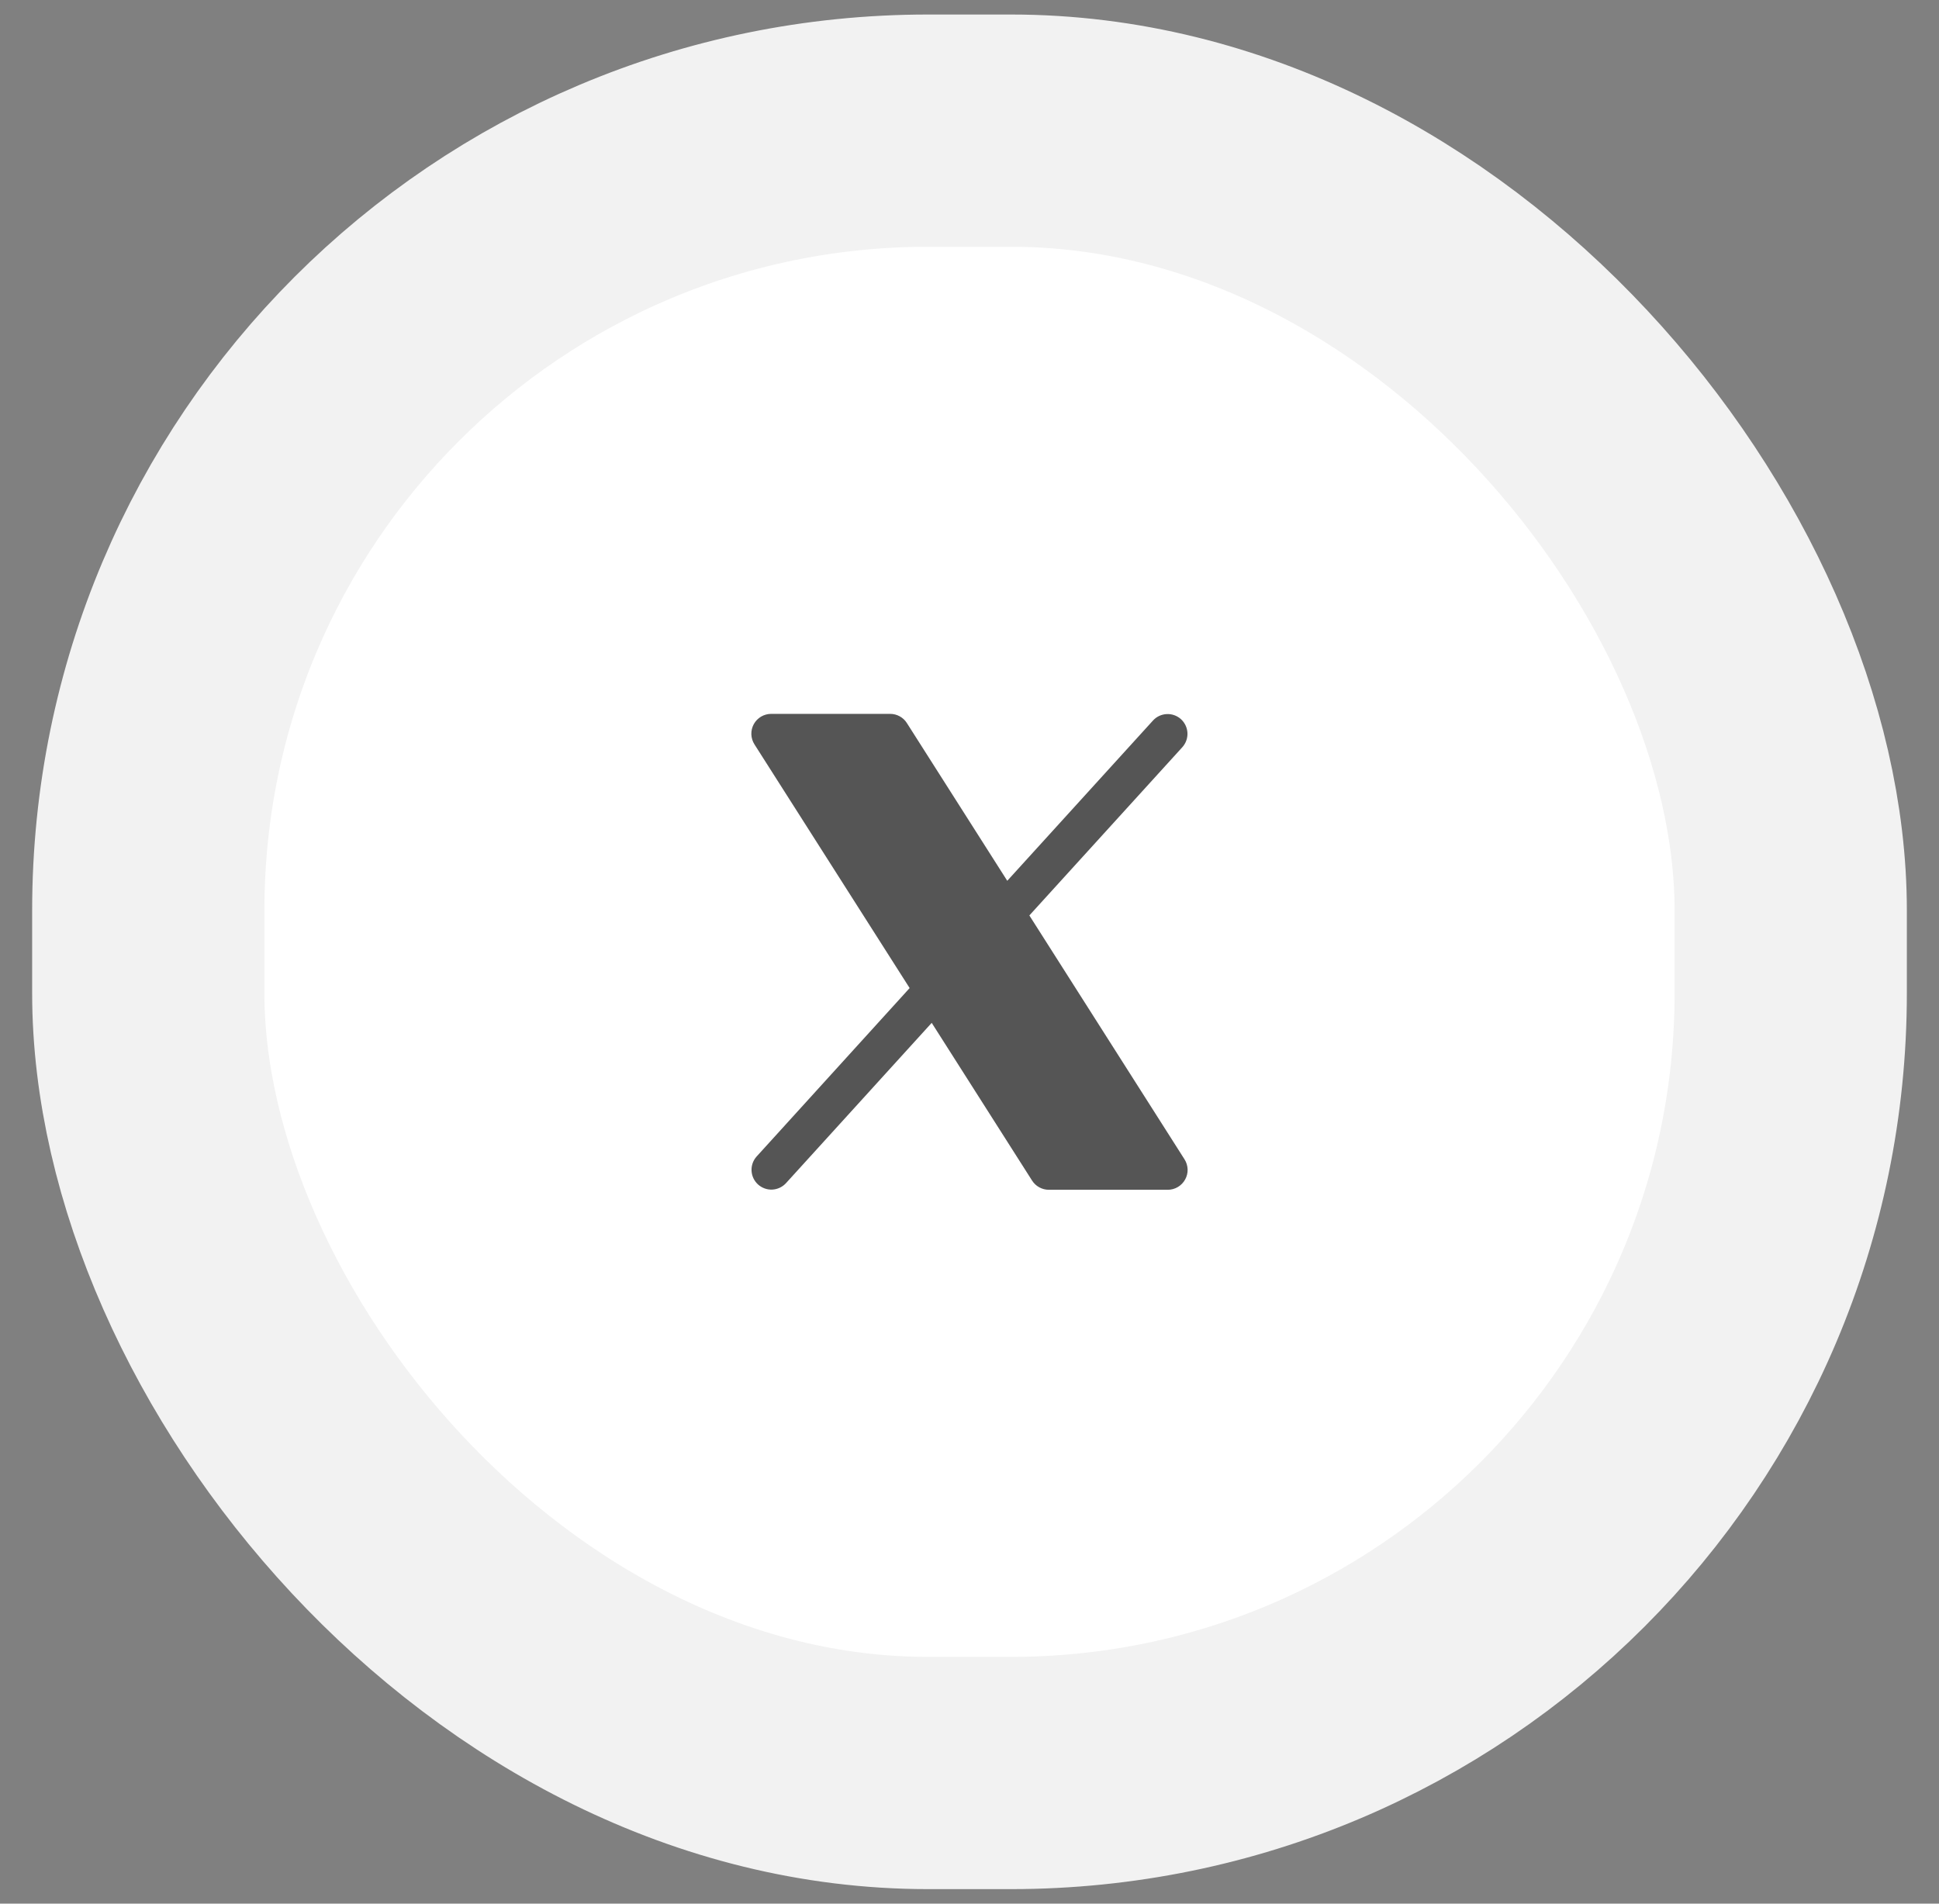 <svg width="55" height="54" viewBox="0 0 55 54" fill="none" xmlns="http://www.w3.org/2000/svg">
<rect x="0" y="0" width="55" height="54" fill="#808080" stroke="none"/>
<rect x="4.206" y="3.706" width="46.588" height="46.588" rx="22.118" fill="white"/>
<rect x="4.206" y="3.706" width="46.588" height="46.588" rx="22.118" stroke="#F2F2F2" stroke-width="6.588"/>
<path d="M33.617 33.458C33.569 33.546 33.497 33.62 33.411 33.671C33.324 33.723 33.225 33.75 33.125 33.75H29.75C29.655 33.75 29.562 33.726 29.479 33.68C29.396 33.635 29.326 33.569 29.275 33.489L26.428 29.015L22.291 33.566C22.19 33.674 22.051 33.738 21.903 33.745C21.755 33.751 21.611 33.698 21.501 33.599C21.392 33.499 21.326 33.361 21.318 33.213C21.31 33.065 21.36 32.92 21.459 32.809L25.802 28.028L21.4 21.115C21.346 21.03 21.316 20.932 21.312 20.831C21.309 20.73 21.333 20.63 21.381 20.542C21.43 20.453 21.501 20.38 21.588 20.328C21.675 20.277 21.774 20.25 21.875 20.25H25.25C25.345 20.25 25.438 20.274 25.521 20.32C25.604 20.365 25.674 20.431 25.724 20.511L28.571 24.985L32.709 20.434C32.809 20.326 32.949 20.262 33.097 20.256C33.245 20.249 33.389 20.302 33.499 20.401C33.608 20.501 33.674 20.64 33.682 20.787C33.69 20.935 33.639 21.08 33.541 21.191L29.198 25.968L33.599 32.886C33.653 32.971 33.683 33.069 33.687 33.17C33.69 33.27 33.666 33.37 33.617 33.458Z" fill="#555555"/>
</svg>
